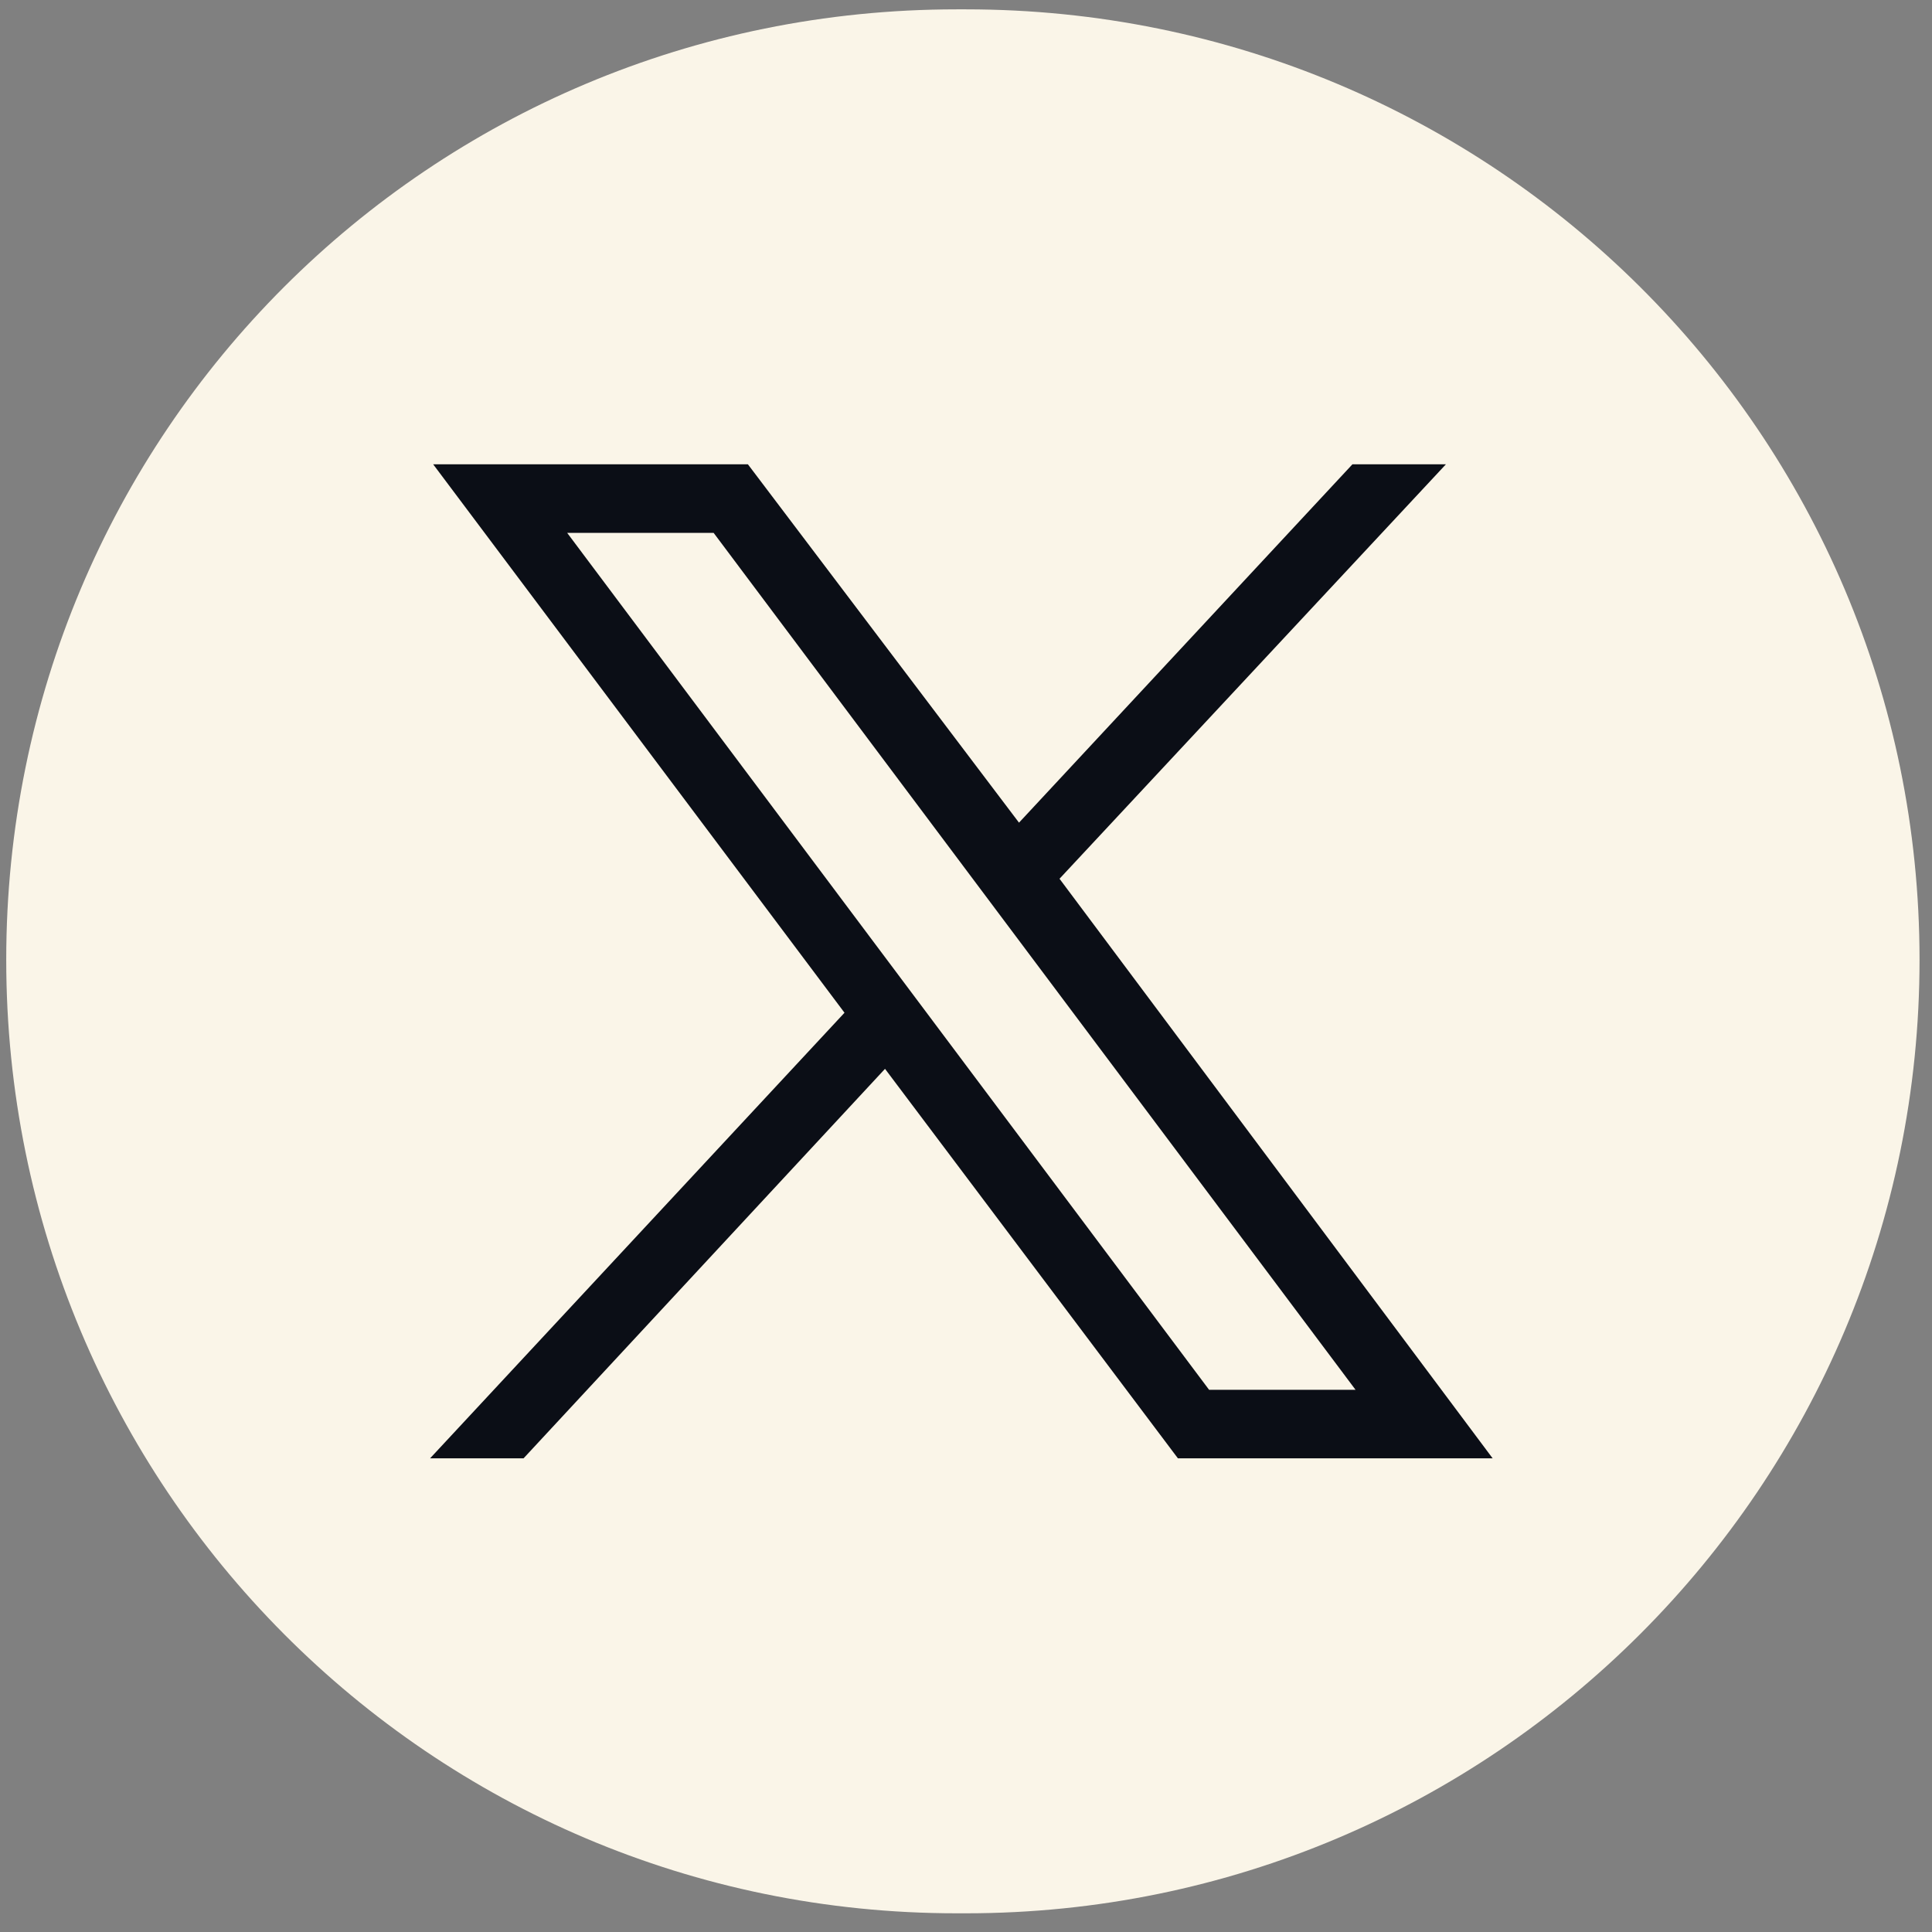 <svg width="62" height="62" viewBox="0 0 62 62" fill="none" xmlns="http://www.w3.org/2000/svg">
<rect x="0" y="0" width="62" height="62" fill="#808080" stroke="none"/>
<path d="M31 61.4H30.7C13.8 61.4 0.2 47.7 0.2 30.8C0.2 13.9 13.8 0.3 30.7 0.3H31C47.9 0.3 61.6 13.9 61.6 30.8C61.6 47.7 47.9 61.4 31 61.4Z" fill="#FAF5E8"/>
<path fill-rule="evenodd" clip-rule="evenodd" d="M24.001 14.9L32.701 26.4L43.401 14.9H46.401L34.001 28.2L47.901 46.8H37.801L28.401 34.3L16.801 46.8H13.801L27.101 32.5L13.901 14.9H24.001ZM38.801 44.6H43.501L22.901 17.1H18.201L38.801 44.6Z" fill="#0B0E16"/>
</svg>

